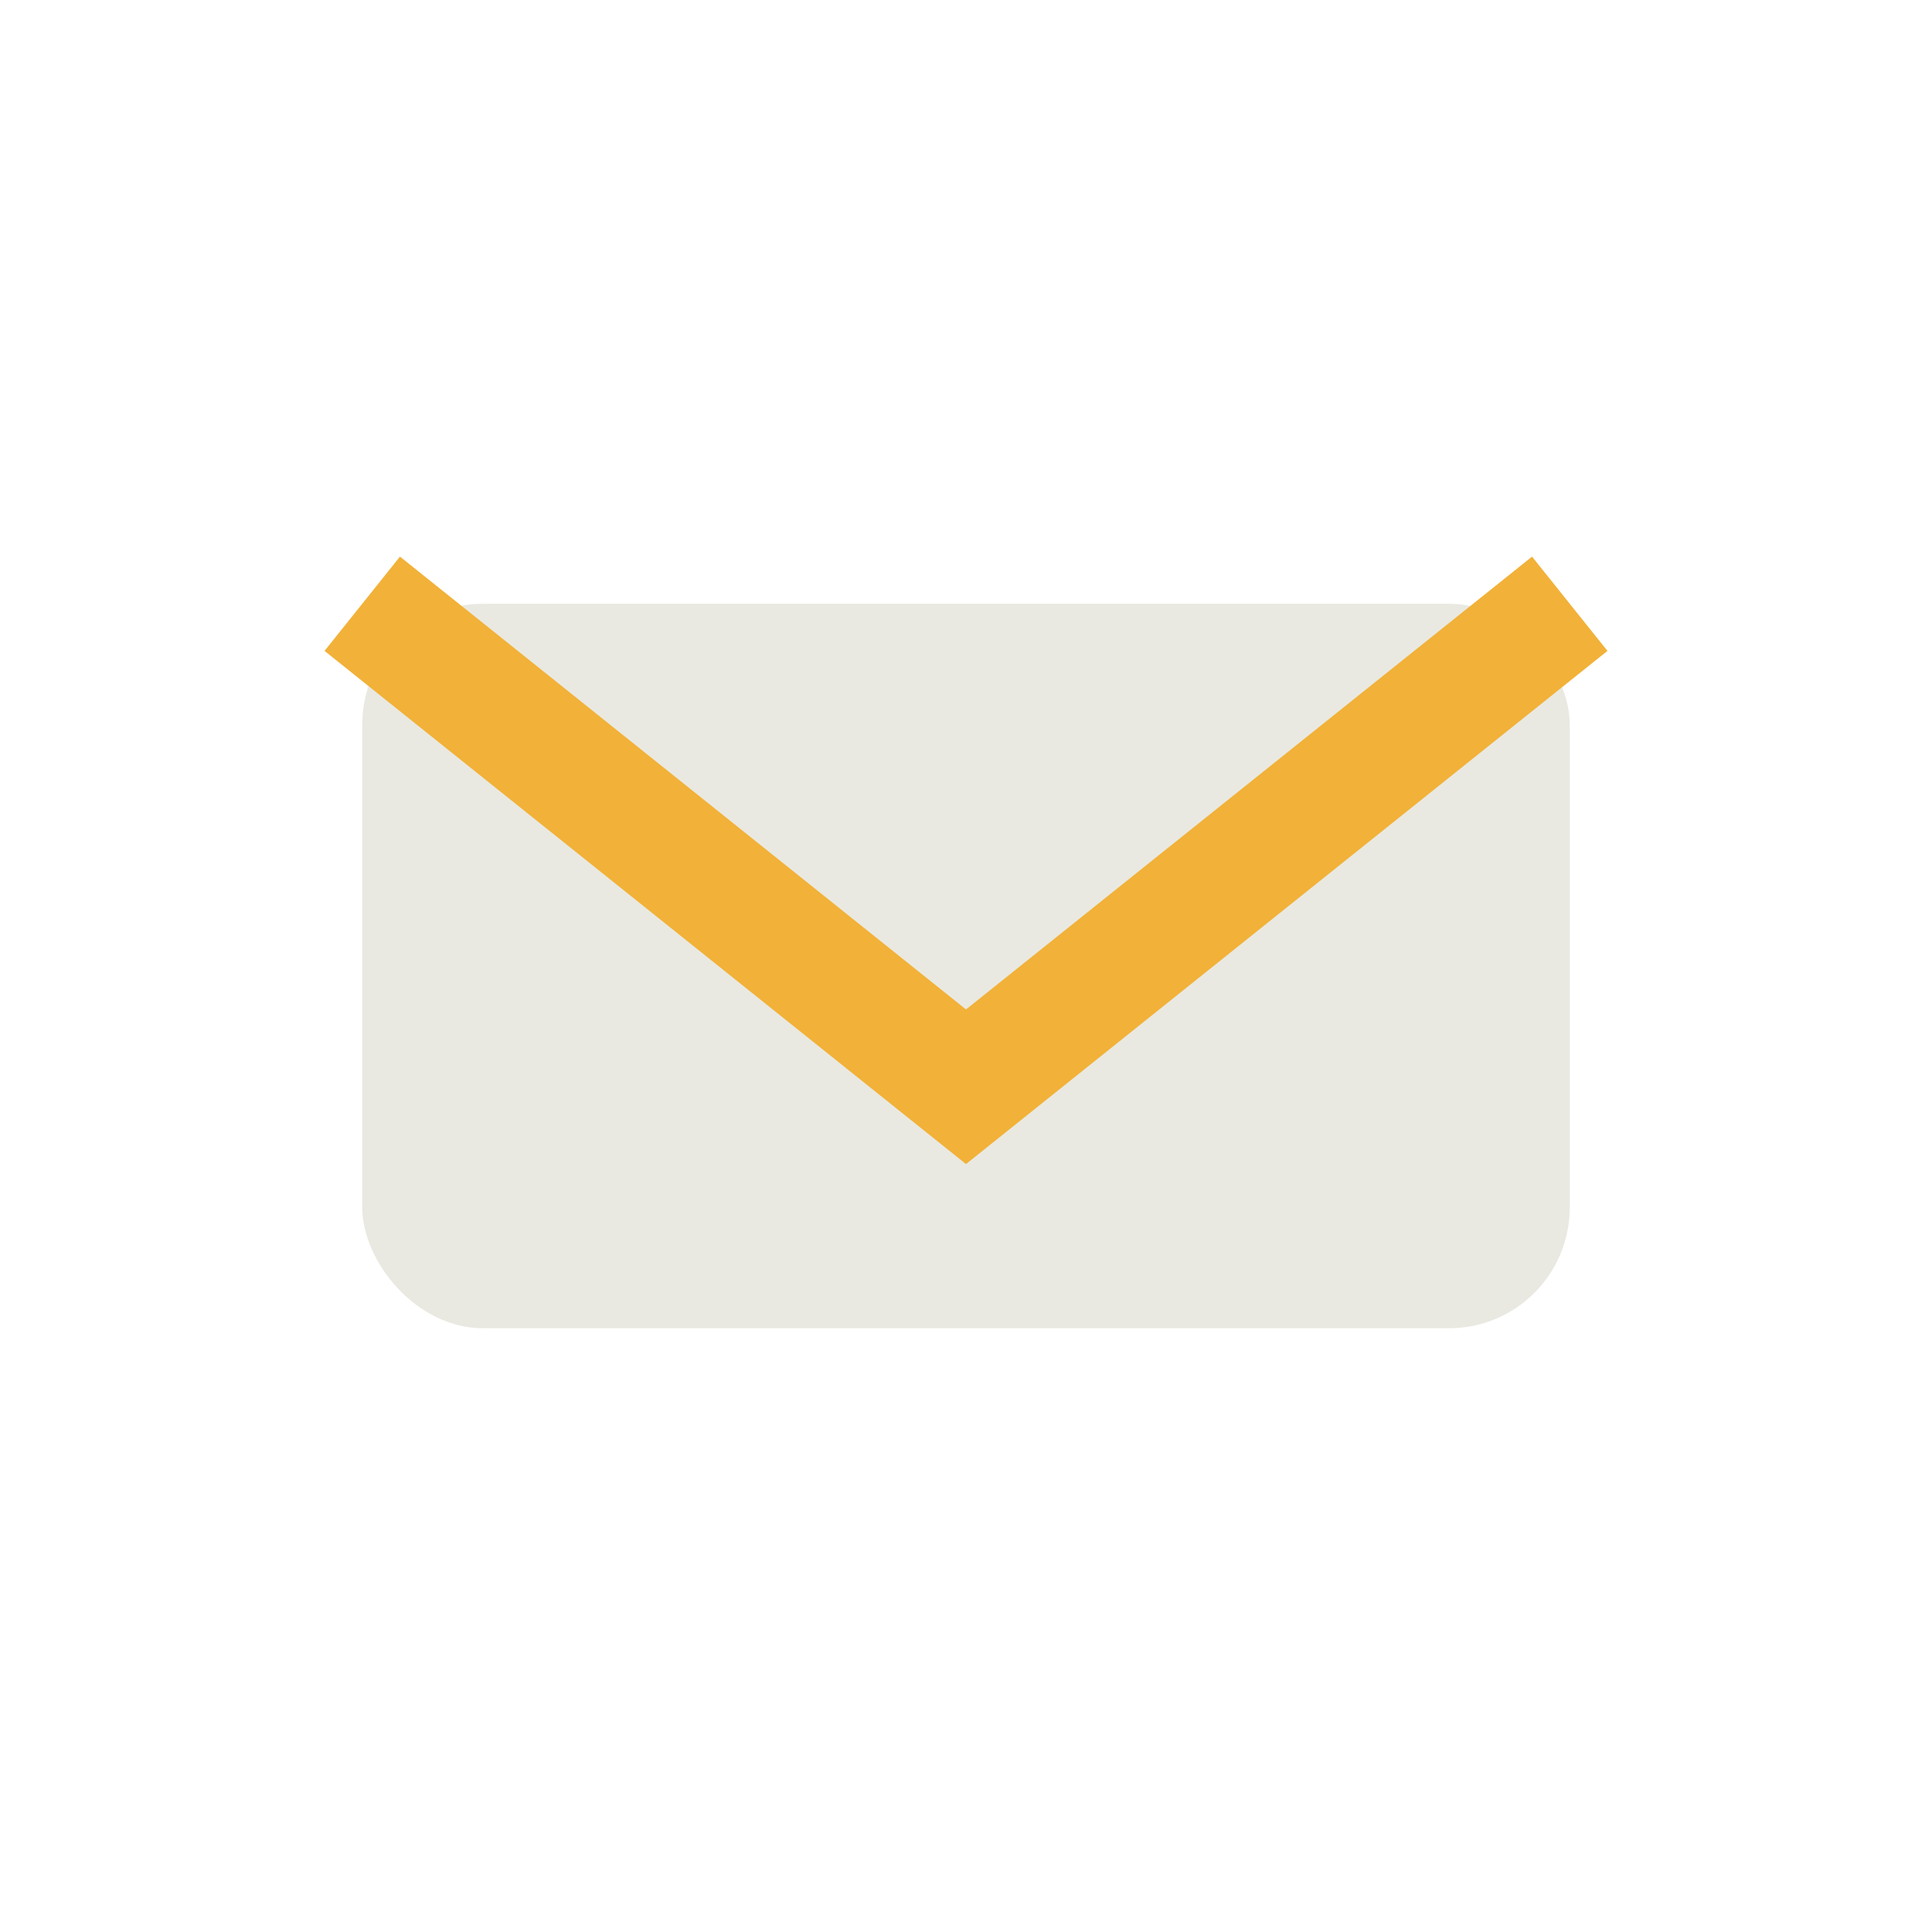 <?xml version="1.0" encoding="UTF-8"?>
<svg xmlns="http://www.w3.org/2000/svg" width="32" height="32" viewBox="0 0 32 32"><rect x="6" y="10" width="20" height="12" rx="2" fill="#E9E9E1"/><path d="M6 10l10 8 10-8" fill="none" stroke="#F2B138" stroke-width="2"/></svg>